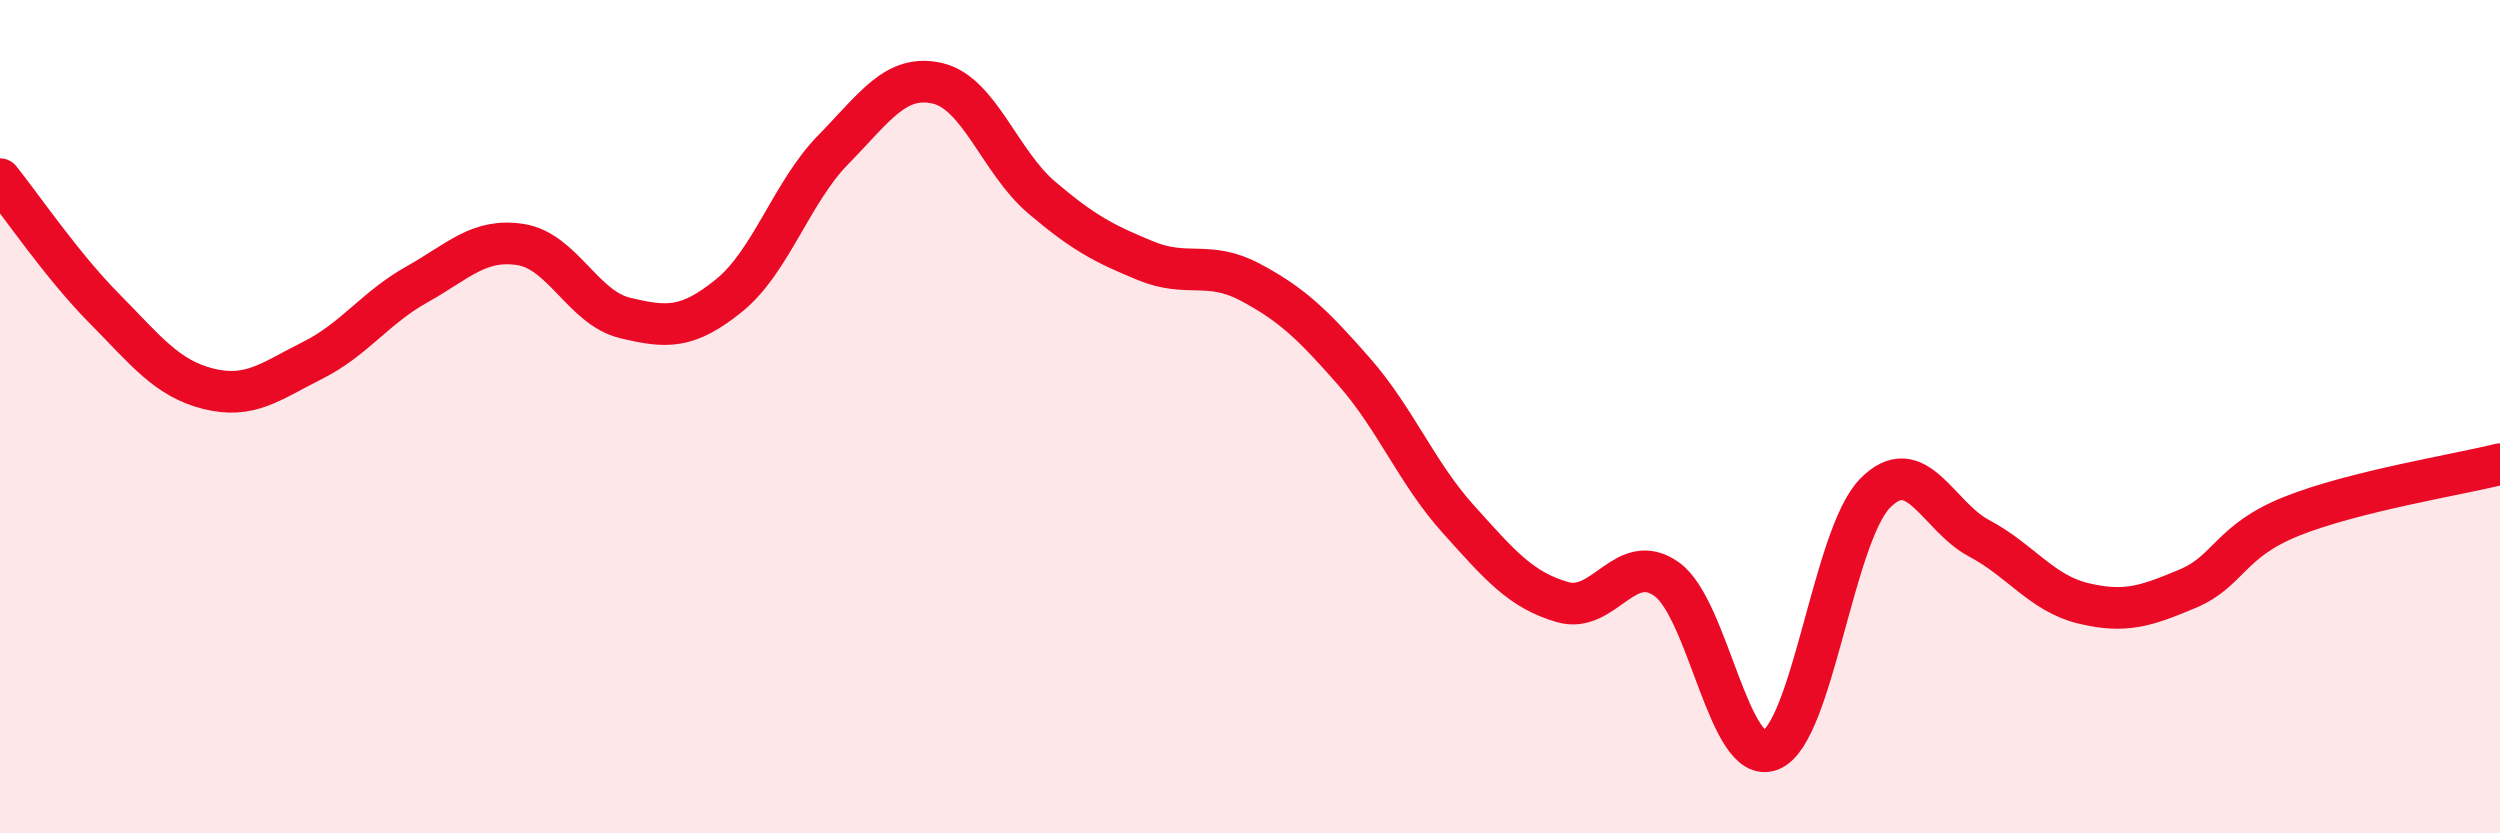 
    <svg width="60" height="20" viewBox="0 0 60 20" xmlns="http://www.w3.org/2000/svg">
      <path
        d="M 0,4.3 C 0.5,4.92 1.5,6.39 2.5,7.4 C 3.5,8.41 4,9.08 5,9.33 C 6,9.58 6.5,9.15 7.5,8.65 C 8.5,8.15 9,7.39 10,6.83 C 11,6.27 11.5,5.71 12.5,5.87 C 13.5,6.03 14,7.39 15,7.63 C 16,7.87 16.5,7.9 17.5,7.09 C 18.5,6.28 19,4.61 20,3.59 C 21,2.57 21.5,1.77 22.5,2 C 23.5,2.23 24,3.89 25,4.74 C 26,5.59 26.5,5.85 27.5,6.26 C 28.5,6.67 29,6.24 30,6.77 C 31,7.3 31.5,7.78 32.5,8.92 C 33.5,10.06 34,11.35 35,12.46 C 36,13.57 36.5,14.16 37.5,14.45 C 38.5,14.74 39,13.19 40,13.9 C 41,14.61 41.5,18.41 42.5,18 C 43.5,17.59 44,12.86 45,11.84 C 46,10.82 46.5,12.39 47.5,12.92 C 48.5,13.45 49,14.24 50,14.48 C 51,14.72 51.5,14.55 52.5,14.13 C 53.5,13.71 53.5,12.99 55,12.39 C 56.5,11.79 59,11.39 60,11.14L60 20L0 20Z"
        fill="#EB0A25"
        opacity="0.1"
        stroke-linecap="round"
        stroke-linejoin="round"
      />
      <path
        d="M 0,4.3 C 0.5,4.92 1.5,6.39 2.5,7.4 C 3.5,8.41 4,9.08 5,9.33 C 6,9.58 6.5,9.15 7.5,8.65 C 8.5,8.15 9,7.39 10,6.83 C 11,6.27 11.5,5.71 12.5,5.87 C 13.5,6.03 14,7.39 15,7.63 C 16,7.87 16.5,7.9 17.5,7.09 C 18.5,6.28 19,4.61 20,3.59 C 21,2.57 21.5,1.77 22.5,2 C 23.5,2.23 24,3.89 25,4.74 C 26,5.59 26.5,5.85 27.5,6.26 C 28.5,6.67 29,6.24 30,6.77 C 31,7.3 31.5,7.78 32.5,8.92 C 33.5,10.06 34,11.35 35,12.46 C 36,13.57 36.5,14.16 37.5,14.45 C 38.5,14.74 39,13.19 40,13.9 C 41,14.61 41.5,18.41 42.5,18 C 43.5,17.59 44,12.86 45,11.84 C 46,10.82 46.5,12.39 47.5,12.92 C 48.5,13.45 49,14.24 50,14.48 C 51,14.72 51.5,14.55 52.5,14.13 C 53.5,13.71 53.5,12.99 55,12.39 C 56.5,11.79 59,11.39 60,11.14"
        stroke="#EB0A25"
        stroke-width="1"
        fill="none"
        stroke-linecap="round"
        stroke-linejoin="round"
      />
    </svg>
  